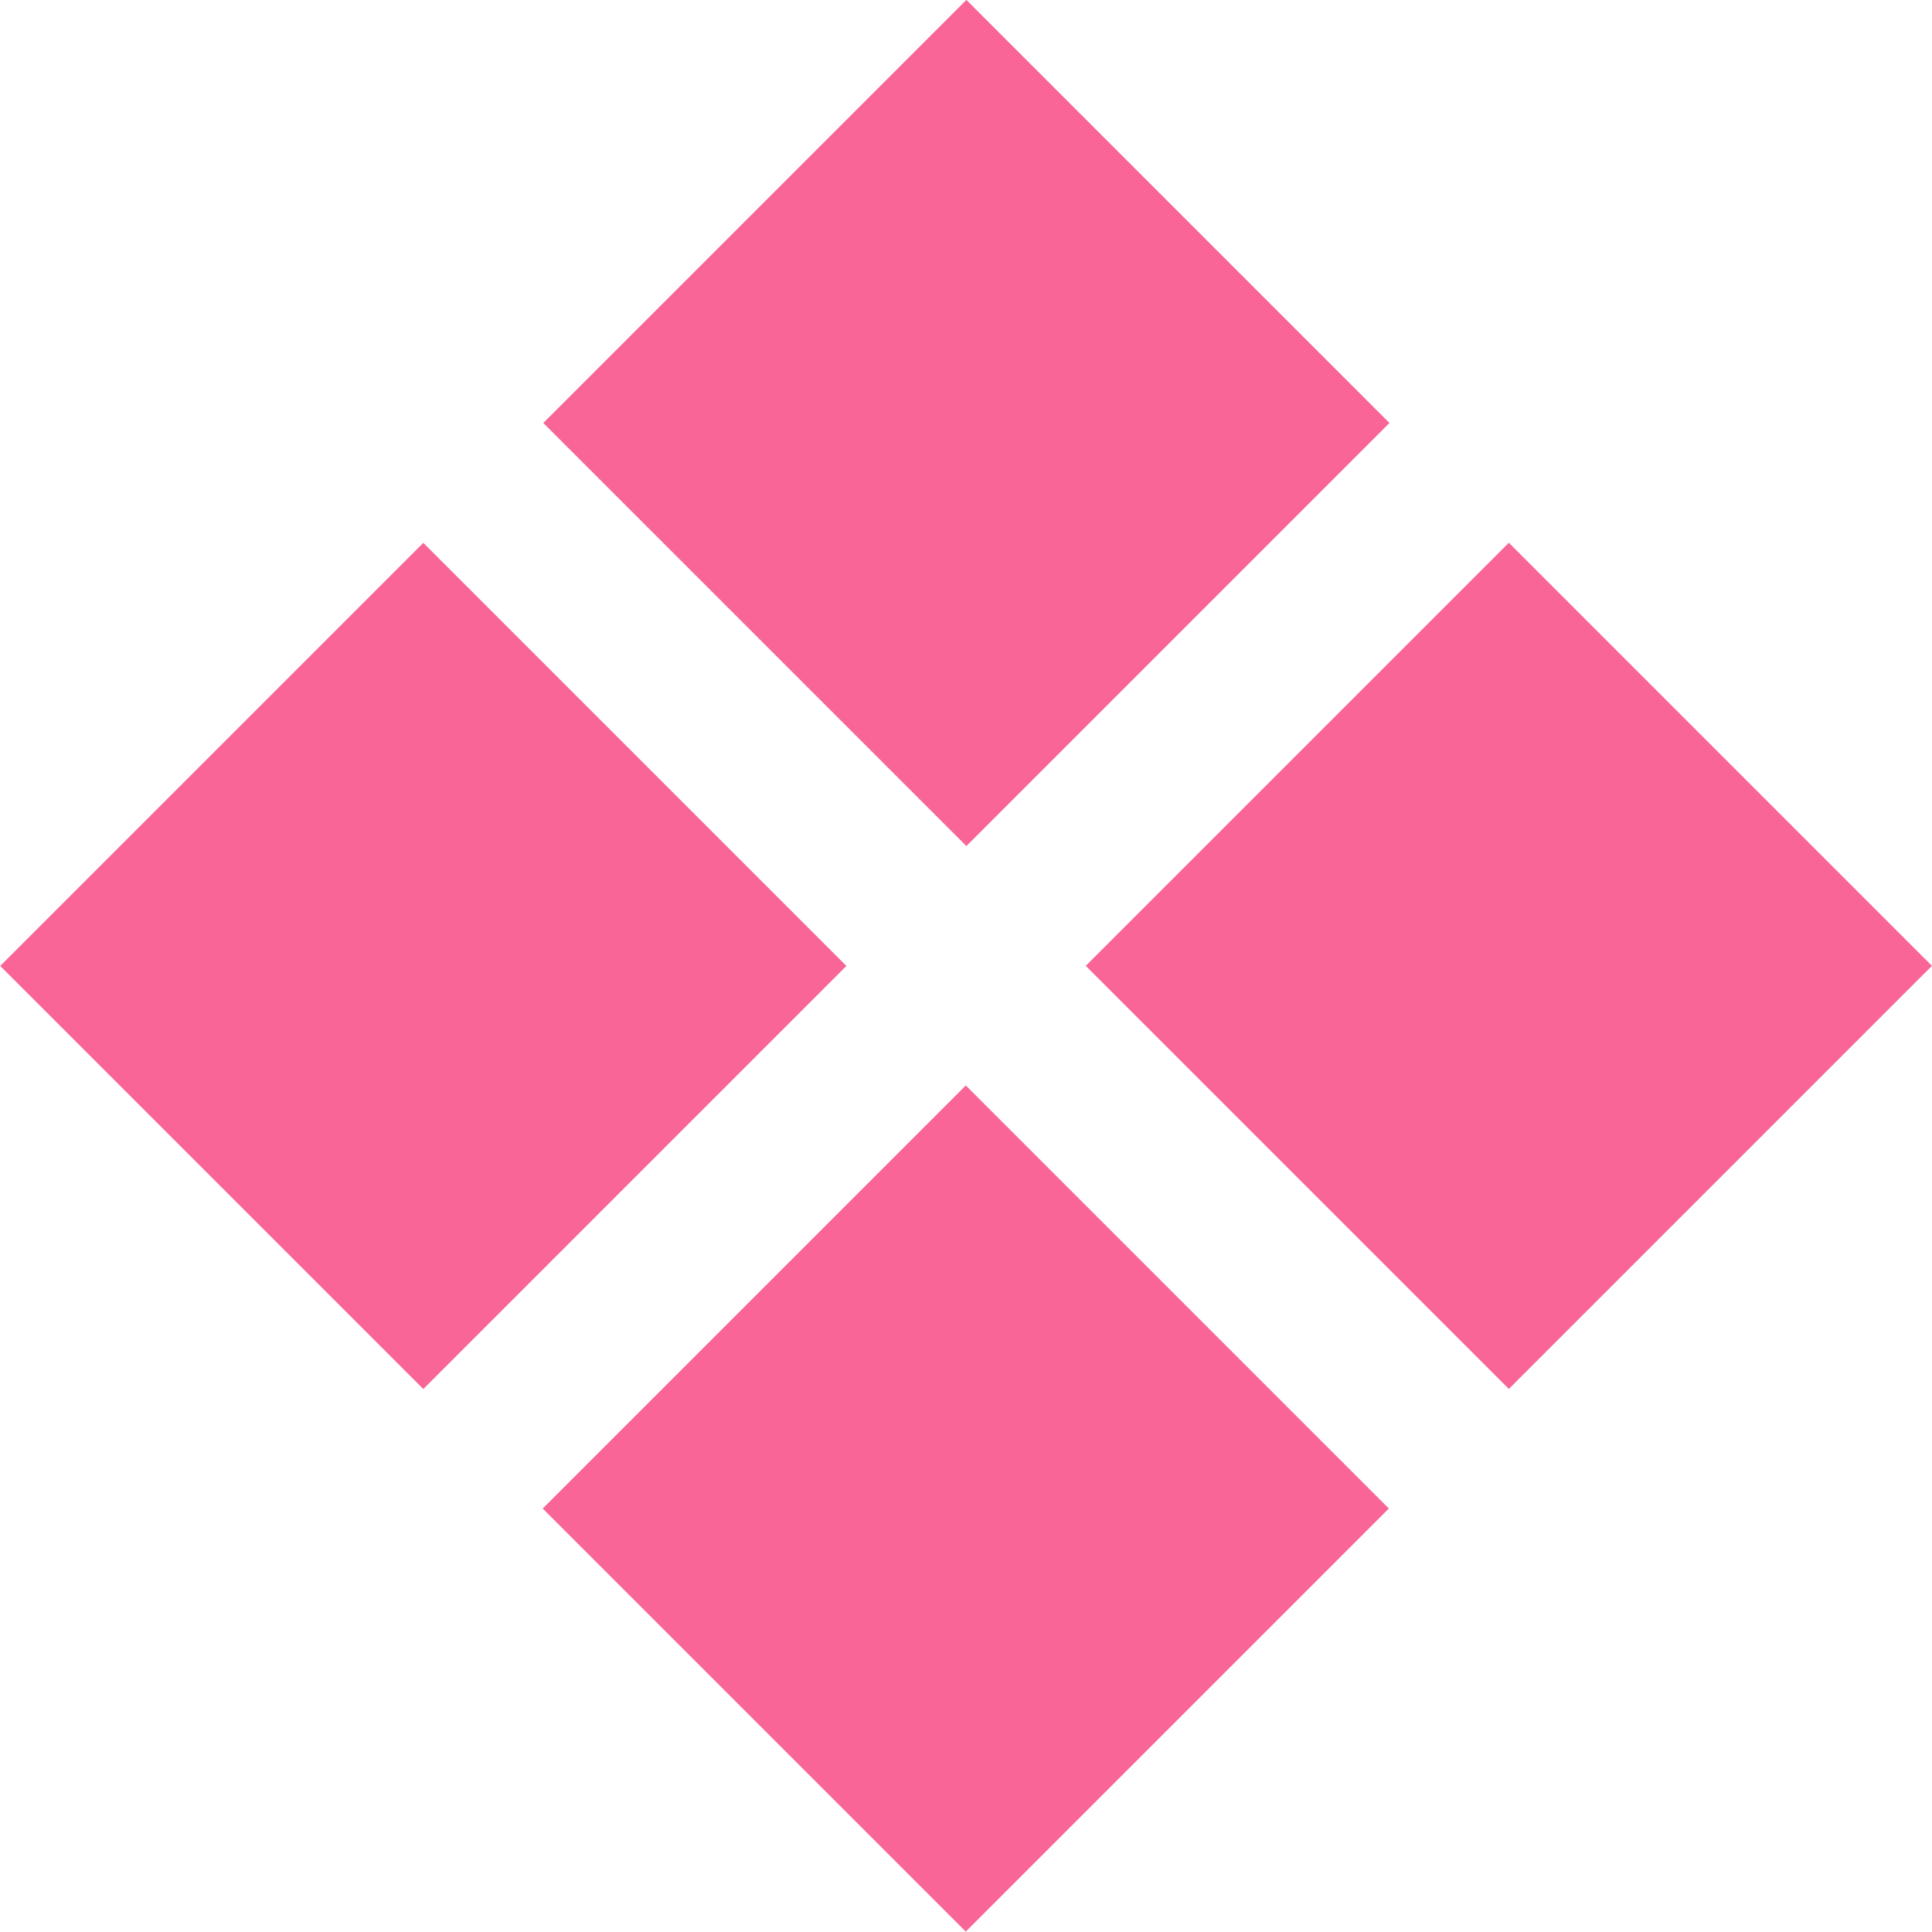 <?xml version="1.0" encoding="UTF-8"?>
<svg id="_レイヤー_2" data-name="レイヤー 2" xmlns="http://www.w3.org/2000/svg" viewBox="0 0 26.93 26.93">
  <defs>
    <style>
      .cls-1 {
        fill: #f86596;
        stroke-width: 0px;
      }
    </style>
  </defs>
  <g id="_レイヤー_1-2" data-name="レイヤー 1">
    <g>
      <rect class="cls-1" x="9.29" y="1.73" width="8.34" height="8.34" transform="translate(27.16 .55) rotate(135)"/>
      <rect class="cls-1" x="9.29" y="16.86" width="8.34" height="8.34" transform="translate(37.85 26.38) rotate(135)"/>
      <rect class="cls-1" x="16.86" y="9.29" width="8.34" height="8.34" transform="translate(45.42 8.11) rotate(135)"/>
      <rect class="cls-1" x="1.73" y="9.29" width="8.34" height="8.34" transform="translate(19.59 18.81) rotate(135)"/>
    </g>
  </g>
</svg>